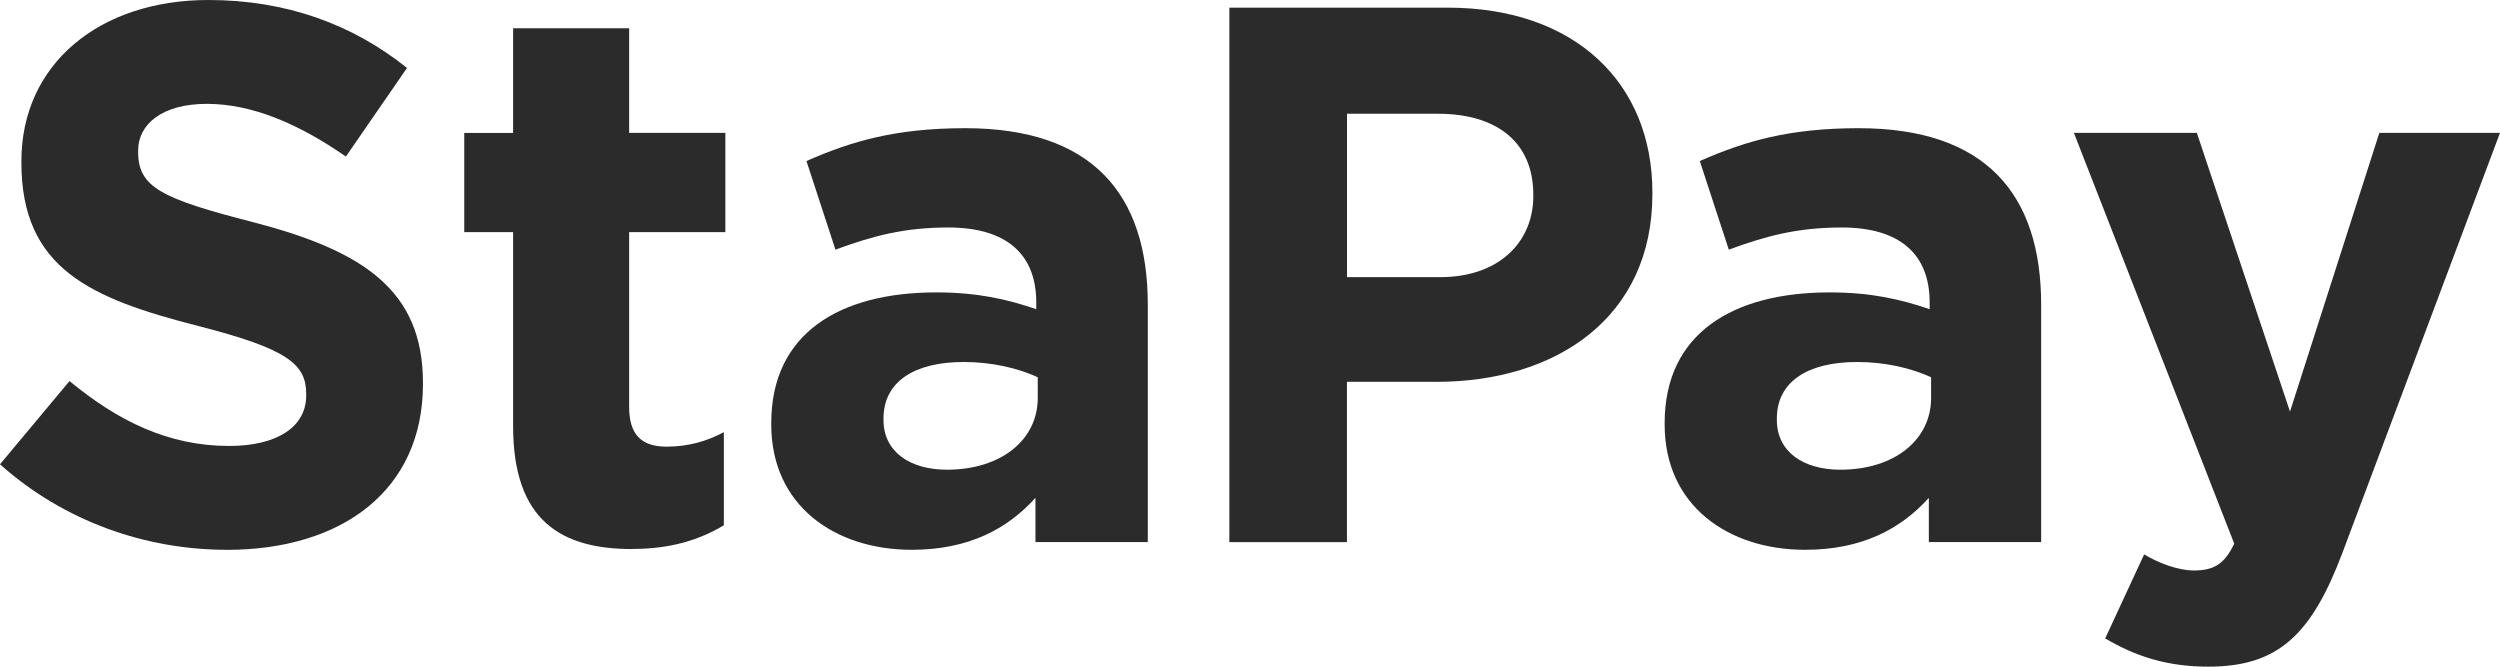 <?xml version="1.0" encoding="UTF-8"?>
<svg id="_レイヤー_2" data-name="レイヤー 2" xmlns="http://www.w3.org/2000/svg" width="500" height="133.33" viewBox="0 0 500 133.33">
  <defs>
    <style>
      .cls-1 {
        fill: #2b2b2b;
      }
    </style>
  </defs>
  <g id="_レイヤー_1-2" data-name="レイヤー 1">
    <g>
      <path class="cls-1" d="M45.36,109.96c-16.19,0-32.53-5.65-45.36-17.1l13.9-16.65c9.62,7.94,19.7,12.98,31.92,12.98,9.62,0,15.42-3.82,15.42-10.08v-.31c0-5.96-3.67-9.01-21.54-13.59C18.17,59.71,4.28,53.76,4.28,32.53v-.31C4.28,12.83,19.85,0,41.69,0c15.58,0,28.87,4.89,39.71,13.59l-12.22,17.72c-9.47-6.57-18.79-10.54-27.8-10.54s-13.75,4.12-13.75,9.32v.31c0,7.02,4.58,9.32,23.06,14.05,21.69,5.65,33.9,13.44,33.9,32.07v.31c0,21.23-16.19,33.14-39.25,33.14Z"/>
      <path class="cls-1" d="M126.45,109.81c-14.2,0-23.83-5.65-23.83-24.59v-38.79h-9.77v-19.85h9.77V5.65h23.21v20.92h19.24v19.85h-19.24v34.97c0,5.35,2.29,7.94,7.48,7.94,4.28,0,8.09-1.07,11.46-2.9v18.63c-4.89,2.9-10.54,4.73-18.33,4.73Z"/>
      <path class="cls-1" d="M207.09,108.43v-8.86c-5.65,6.26-13.44,10.39-24.74,10.39-15.42,0-28.1-8.86-28.1-25.05v-.31c0-17.87,13.59-26.12,32.99-26.12,8.25,0,14.2,1.37,20.01,3.36v-1.37c0-9.62-5.96-14.97-17.56-14.97-8.86,0-15.12,1.68-22.6,4.43l-5.8-17.72c9.01-3.97,17.87-6.57,31.77-6.57,25.35,0,36.5,13.13,36.5,35.28v47.5h-22.45ZM207.55,75.45c-3.97-1.83-9.16-3.05-14.81-3.05-9.93,0-16.04,3.97-16.04,11.3v.31c0,6.26,5.19,9.93,12.68,9.93,10.84,0,18.17-5.96,18.17-14.36v-4.12Z"/>
      <path class="cls-1" d="M287.26,76.36h-17.87v32.07h-23.52V1.53h43.68c25.51,0,40.93,15.12,40.93,36.96v.31c0,24.74-19.24,37.57-43.22,37.57ZM306.66,38.94c0-10.54-7.33-16.19-19.09-16.19h-18.17v32.68h18.63c11.76,0,18.63-7.02,18.63-16.19v-.31Z"/>
      <path class="cls-1" d="M385.77,108.43v-8.86c-5.65,6.26-13.44,10.39-24.74,10.39-15.43,0-28.1-8.86-28.1-25.05v-.31c0-17.87,13.59-26.12,32.99-26.12,8.25,0,14.2,1.37,20.01,3.36v-1.37c0-9.62-5.96-14.97-17.56-14.97-8.86,0-15.12,1.68-22.61,4.43l-5.8-17.72c9.01-3.97,17.87-6.57,31.77-6.57,25.35,0,36.5,13.13,36.5,35.28v47.5h-22.45ZM386.22,75.45c-3.97-1.83-9.16-3.05-14.81-3.05-9.93,0-16.04,3.97-16.04,11.3v.31c0,6.26,5.19,9.93,12.68,9.93,10.84,0,18.17-5.96,18.17-14.36v-4.12Z"/>
      <path class="cls-1" d="M468.54,110.42c-6.26,16.65-12.98,22.91-26.88,22.91-8.4,0-14.66-2.14-20.62-5.65l7.79-16.8c3.06,1.83,6.87,3.21,9.93,3.21,3.97,0,6.11-1.22,8.09-5.35l-32.07-82.17h24.59l18.63,55.75,17.87-55.75h24.13l-31.46,83.85Z"/>
    </g>
  </g>
</svg>